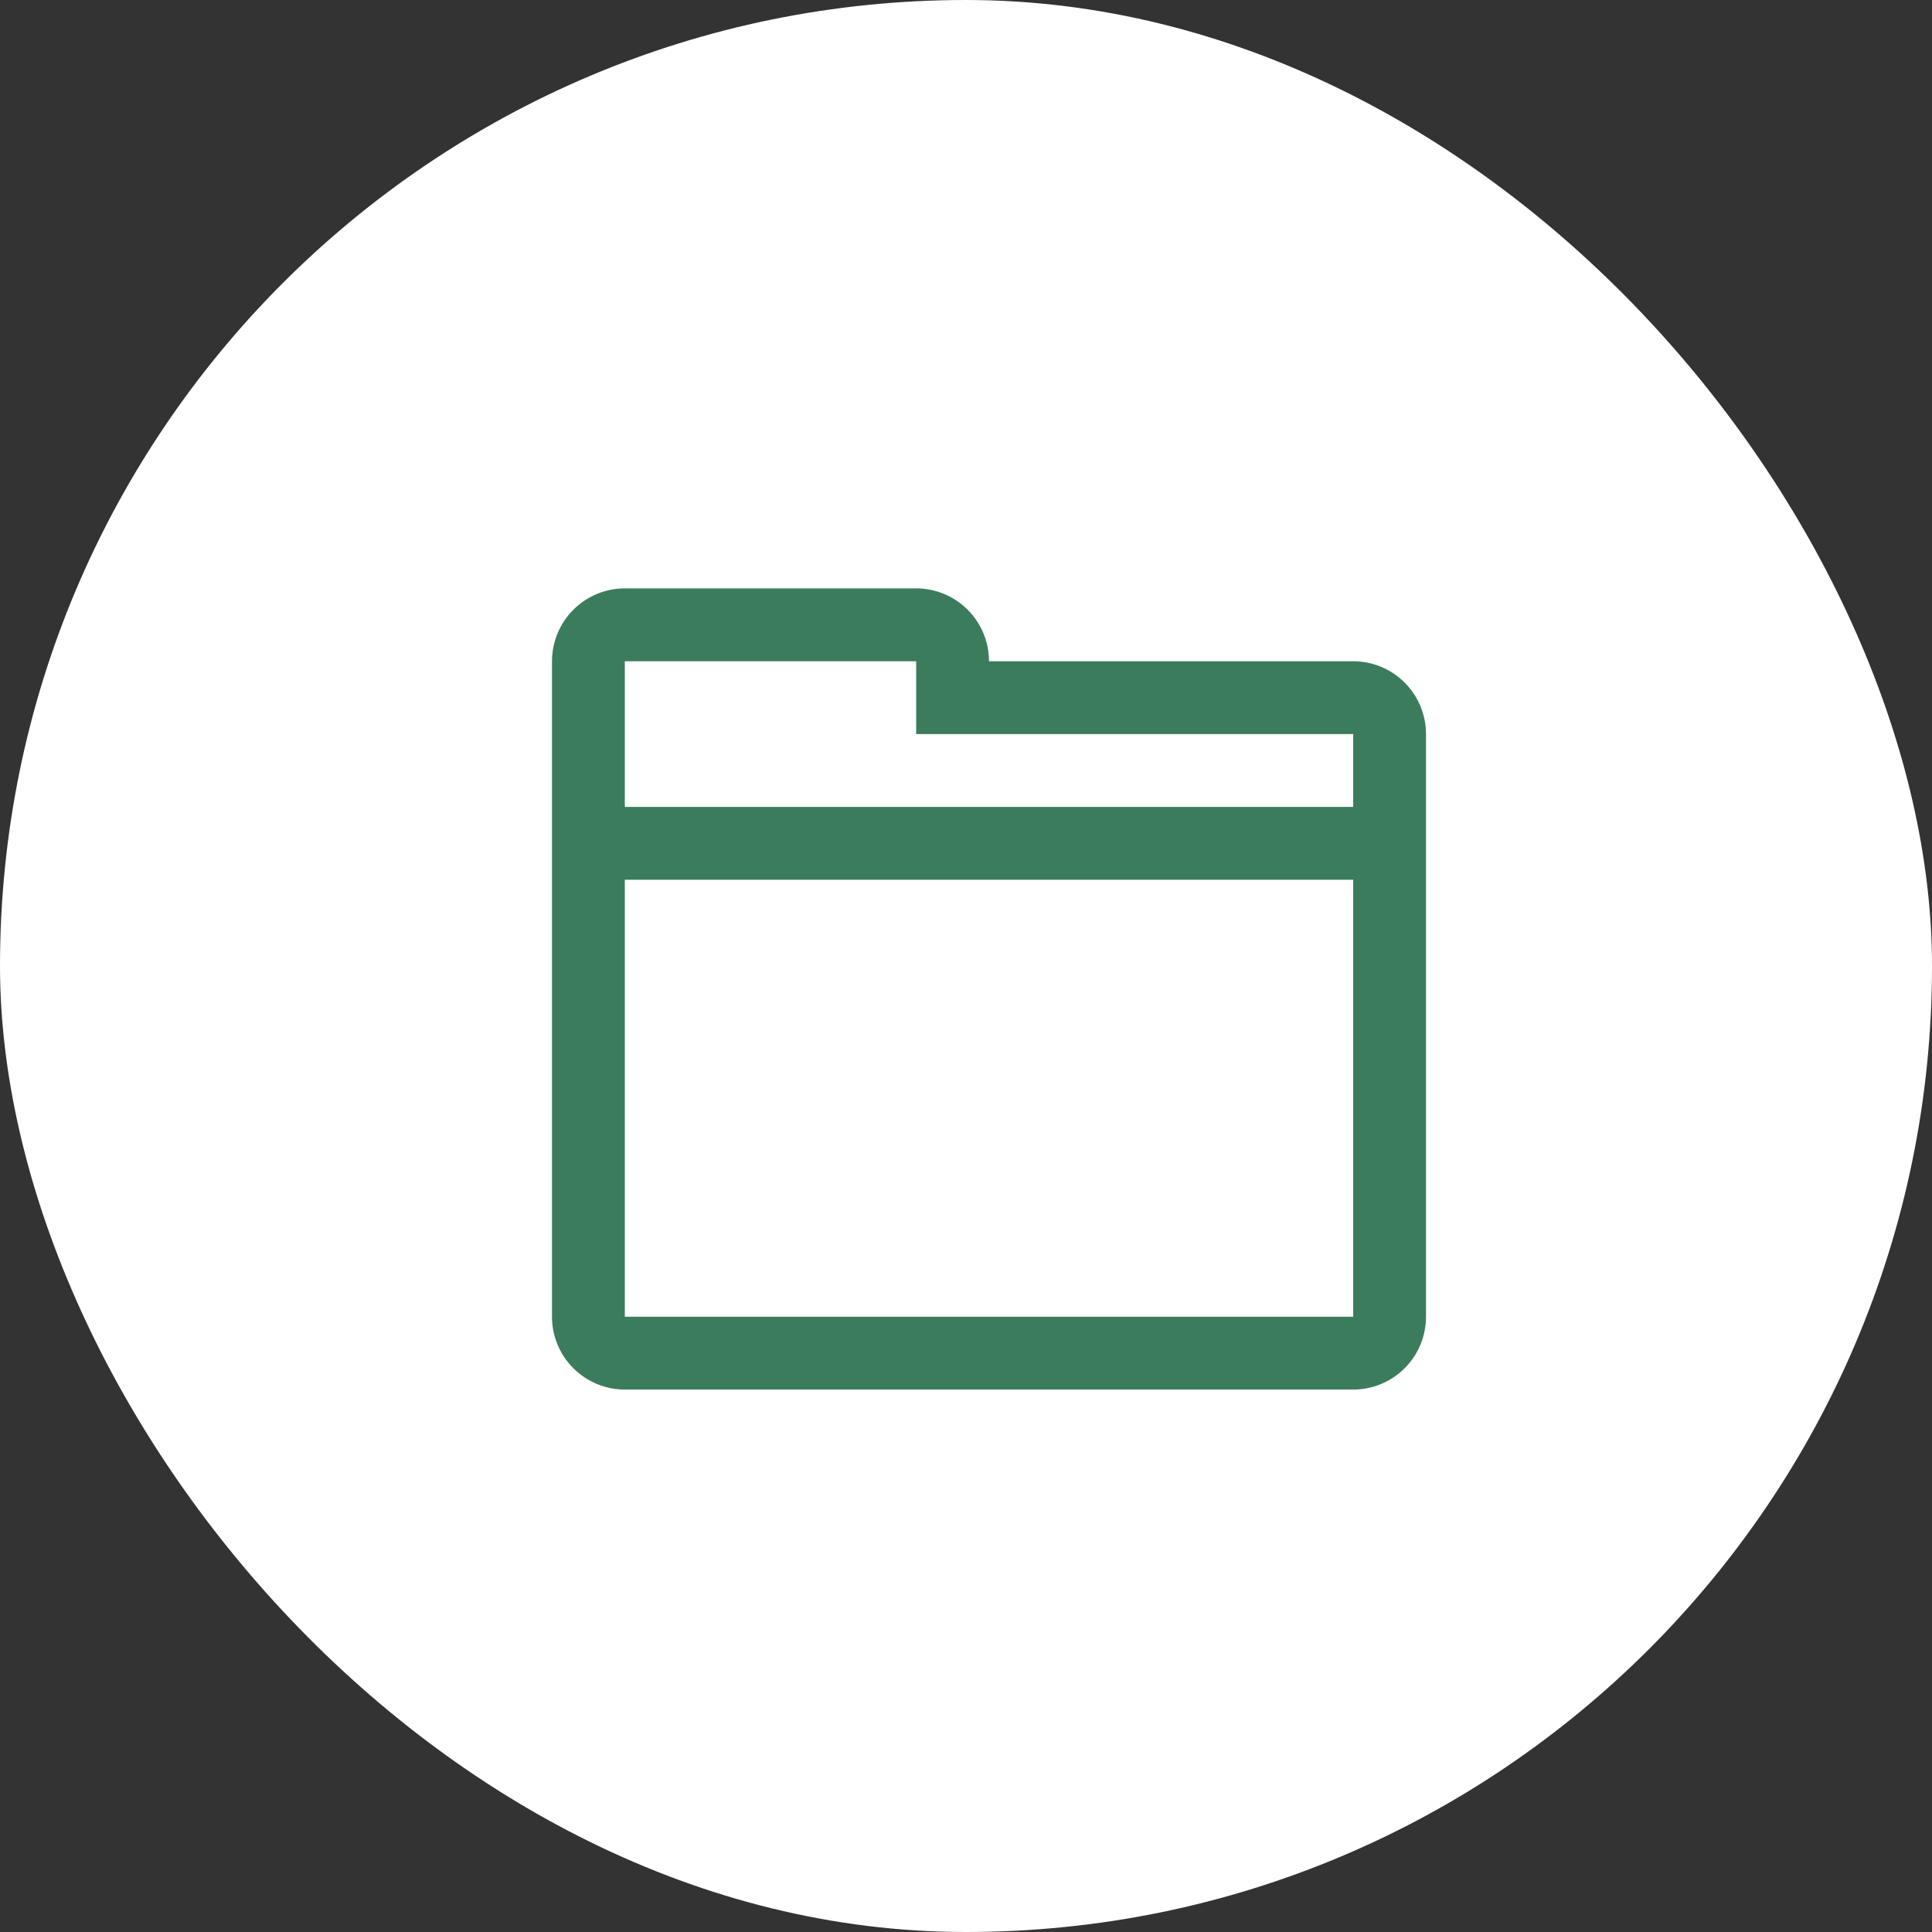 <?xml version="1.0" encoding="UTF-8"?> <svg xmlns="http://www.w3.org/2000/svg" width="42" height="42" viewBox="0 0 42 42" fill="none"><rect x="0" y="0" width="42" height="42" fill="#333333" stroke="none"/><rect width="42" height="42" rx="21" fill="white"></rect><g clip-path="url(#clip0_1633_4915)"><path fill-rule="evenodd" clip-rule="evenodd" d="M29.417 30.208H13.583C13.163 30.208 12.761 30.041 12.464 29.744C12.167 29.448 12 29.045 12 28.625V27.833V14.375C12 13.955 12.167 13.552 12.464 13.255C12.761 12.958 13.163 12.791 13.583 12.791H19.917C20.337 12.791 20.739 12.958 21.036 13.255C21.333 13.552 21.5 13.955 21.5 14.375H29.417C29.837 14.375 30.239 14.542 30.536 14.839C30.833 15.136 31 15.538 31 15.958V28.625C31 29.045 30.833 29.448 30.536 29.744C30.239 30.041 29.837 30.208 29.417 30.208ZM29.417 15.958H19.917V14.375H13.583V17.541H29.417V15.958ZM29.417 19.125H13.583V27.833V28.625H29.417V27.833V19.125Z" fill="#3B7C5C"></path></g><defs><clipPath id="clip0_1633_4915"><rect width="19" height="19" fill="white" transform="translate(12 12)"></rect></clipPath></defs></svg> 